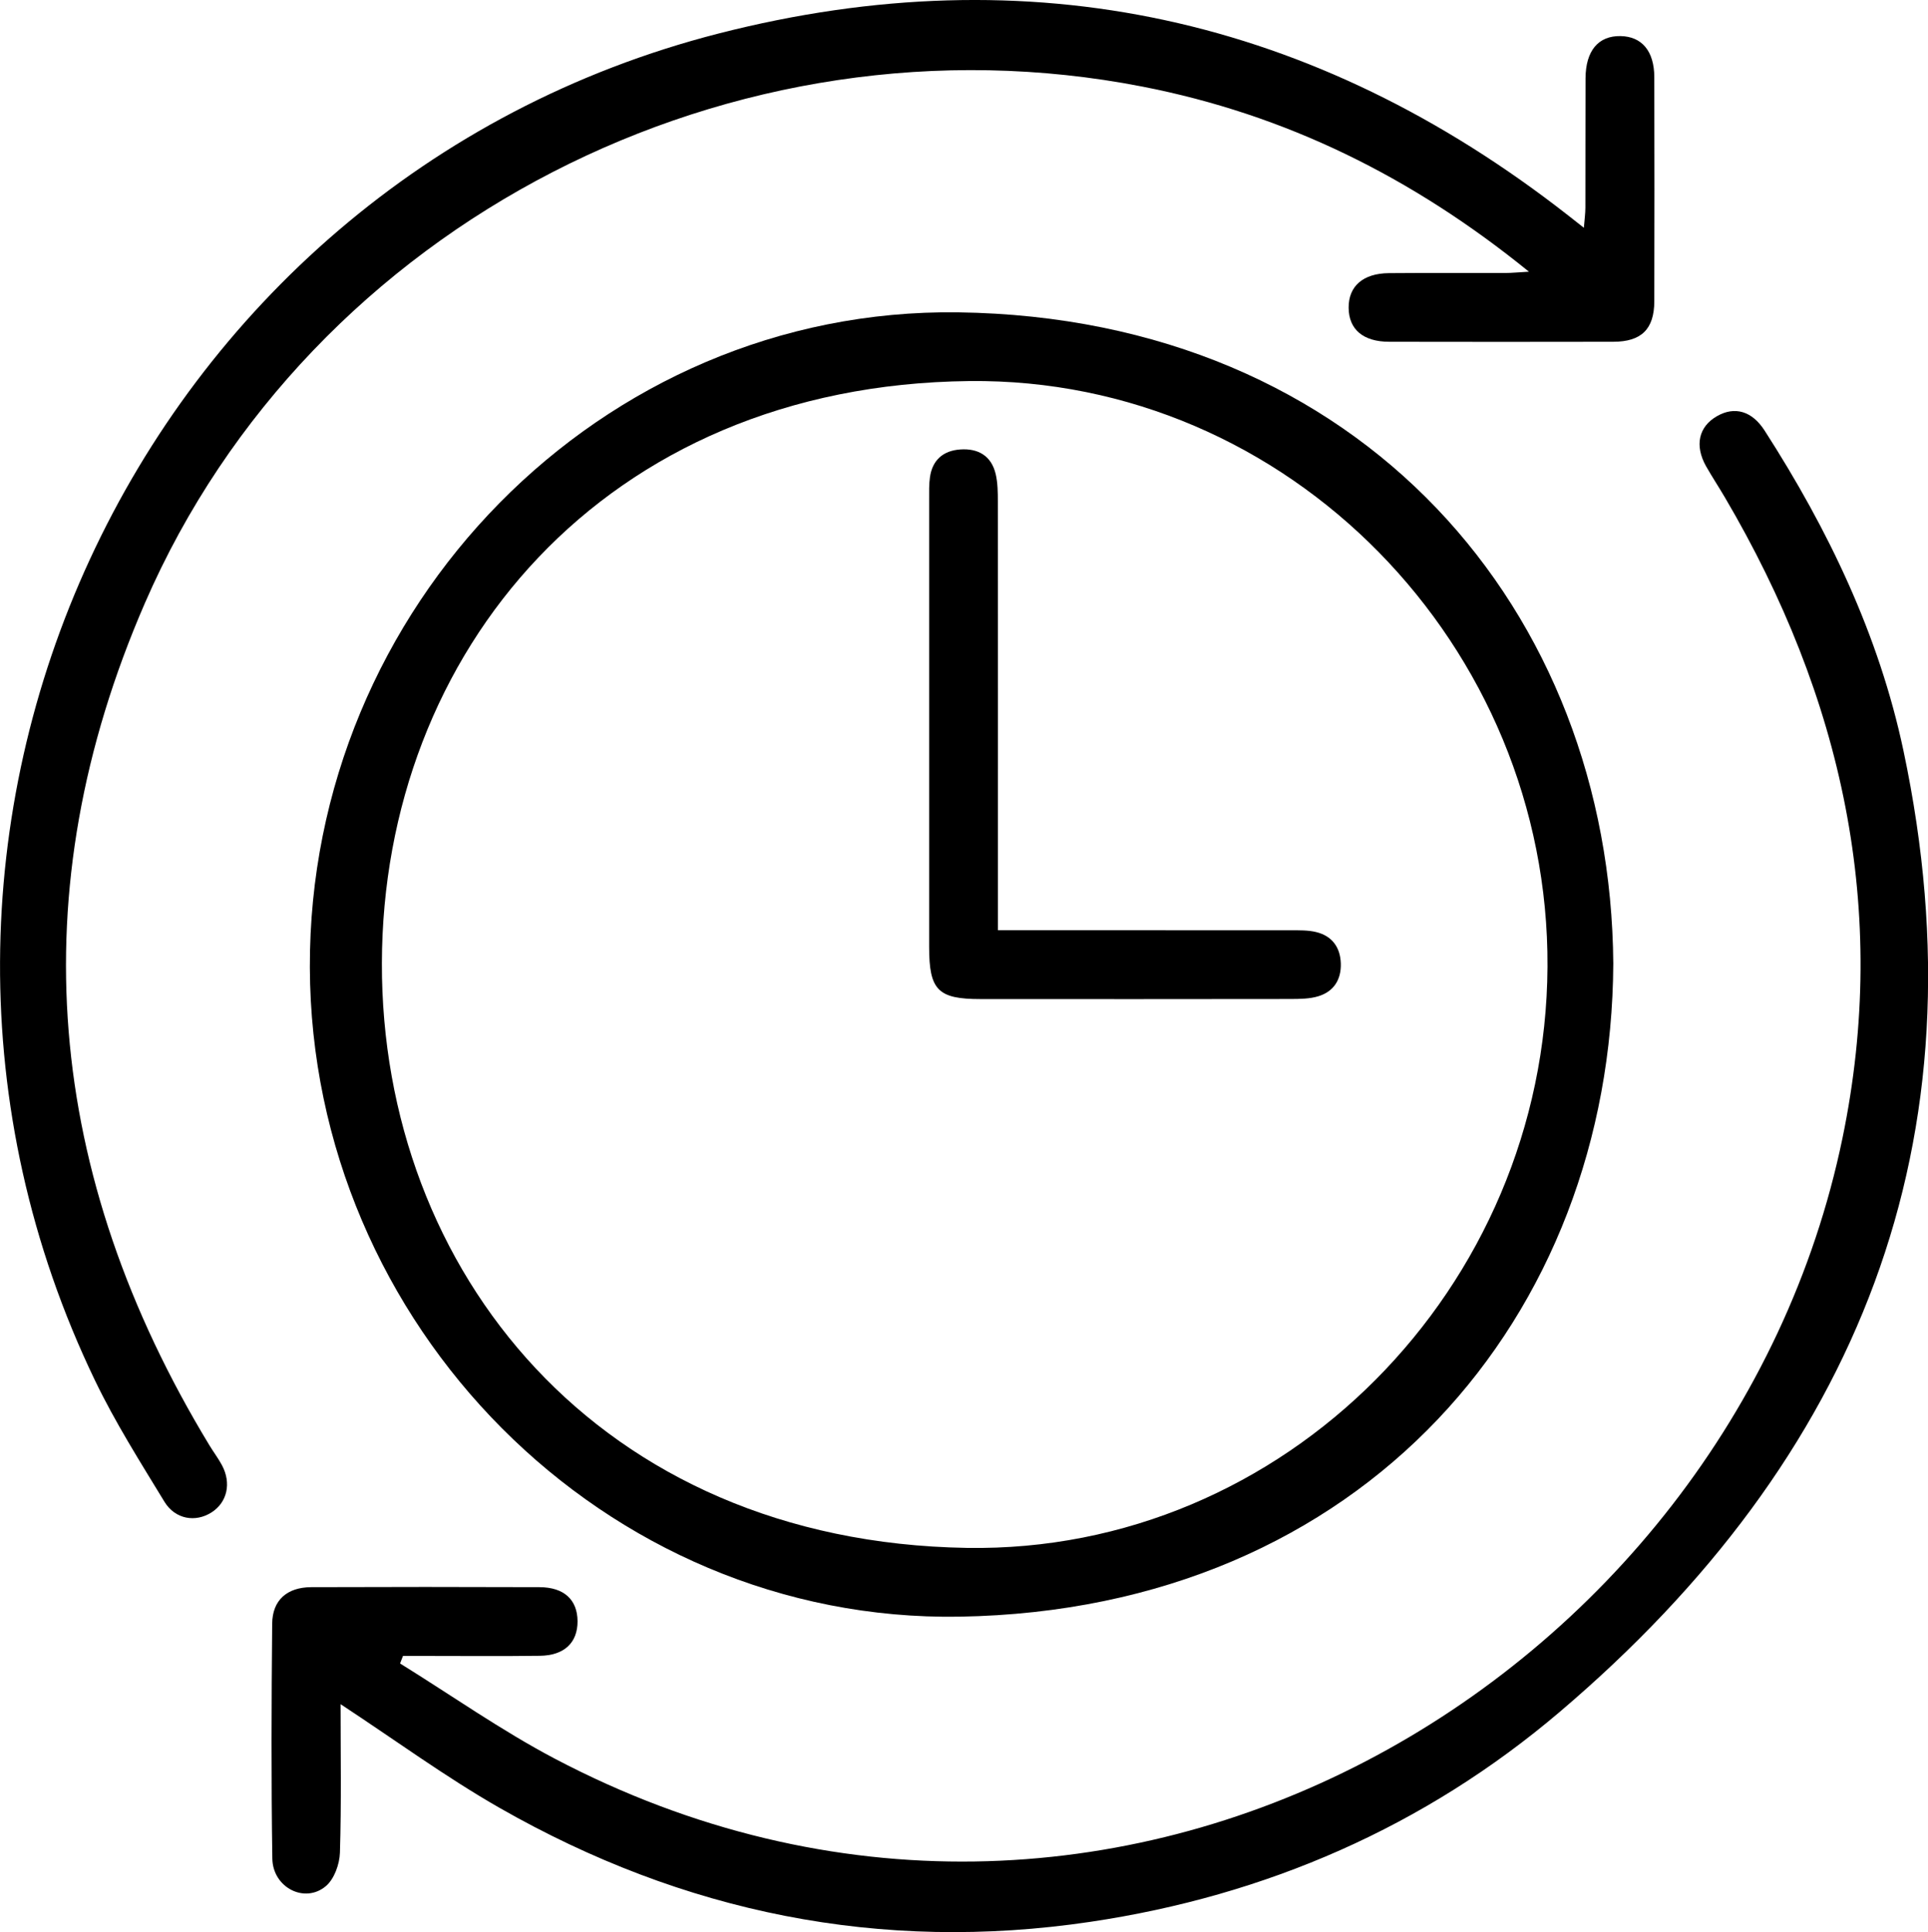 <svg viewBox="0 0 266.06 266.6" xmlns="http://www.w3.org/2000/svg" data-name="Layer 1" id="Layer_1">
  <path d="m222.63,132.97c-.25,48.54-34.34,89.17-90.19,90.11-49.04.82-89.52-40.27-89.68-89.58-.16-49.69,40.11-91.06,89.45-90.4,55.86.76,90.07,41.35,90.42,89.87Zm-169.93-.06c-.09,42.37,29.8,79.85,80.72,80.68,43.87.71,79.89-35.9,80.13-80.19.24-44.28-35.7-81.3-79.79-80.82-50.54.55-80.97,37.56-81.06,80.33Z"></path>
  <path d="m210.99,37.49c-16.12-13.09-33.6-21.69-53.34-25.54C101.29.95,42.83,30.67,20,83.21c-17.34,39.92-13.69,78.97,8.89,116.21.56.93,1.23,1.81,1.74,2.76,1.33,2.49.72,5.14-1.45,6.52-2.2,1.4-5,.96-6.49-1.48-3.34-5.49-6.8-10.95-9.58-16.73C-22.98,115.54,18.63,25.22,99.22,4.61c42.91-10.98,82.2-2.25,117.19,25.12.61.48,1.22.96,2.16,1.7.09-1.15.21-1.97.21-2.79.02-5.95-.01-11.89.02-17.84.02-3.8,1.77-5.87,4.82-5.82,2.95.05,4.66,2.06,4.67,5.67.02,10.31.03,20.61,0,30.92-.01,3.86-1.79,5.59-5.67,5.59-10.3.02-20.61.02-30.91,0-3.6,0-5.58-1.71-5.6-4.69-.02-2.97,1.98-4.75,5.56-4.78,5.35-.05,10.7,0,16.05-.02.9,0,1.8-.1,3.28-.18Z"></path>
  <path d="m47,235.16c0,6.86.12,13.67-.09,20.48-.05,1.59-.78,3.64-1.94,4.62-2.91,2.46-7.33.21-7.39-3.81-.16-10.8-.12-21.6-.02-32.4.03-3.25,2.05-5.02,5.37-5.04,10.5-.04,21-.04,31.51,0,3.41.01,5.24,1.74,5.26,4.7.01,2.96-1.83,4.73-5.21,4.77-5.35.07-10.7.02-16.05.02-.94,0-1.89,0-2.83,0-.13.35-.27.69-.4,1.04,7.1,4.4,13.96,9.24,21.32,13.12,76.79,40.42,162.21-10.76,177.72-85.57,6.54-31.56-.04-60.93-16.21-88.44-.85-1.45-1.78-2.86-2.61-4.32-1.6-2.86-1.02-5.45,1.5-6.9,2.43-1.4,4.83-.74,6.58,1.98,8.79,13.67,15.78,28.23,19.16,44.16,11.42,53.87-6.26,97.65-47.43,132.65-18.64,15.85-40.54,25.37-64.78,28.97-28.95,4.3-56.17-1.25-81.51-15.72-7.45-4.26-14.41-9.36-21.93-14.3Z"></path>
  <path d="m137.71,128.36c1.51,0,2.68,0,3.84,0,12.19,0,24.37,0,36.56.01,1.18,0,2.41-.03,3.54.25,2.17.54,3.31,2.09,3.38,4.32.07,2.23-.97,3.88-3.1,4.53-1.2.37-2.54.37-3.82.38-14.27.02-28.53.02-42.8.01-5.88,0-7.09-1.23-7.09-7.19,0-20.61,0-41.22,0-61.83,0-.99-.03-1.99.11-2.97.33-2.4,1.84-3.69,4.19-3.85,2.46-.17,4.28.87,4.88,3.38.29,1.23.3,2.55.3,3.83.02,18.43.01,36.86.01,55.29v3.83Z"></path>
</svg>